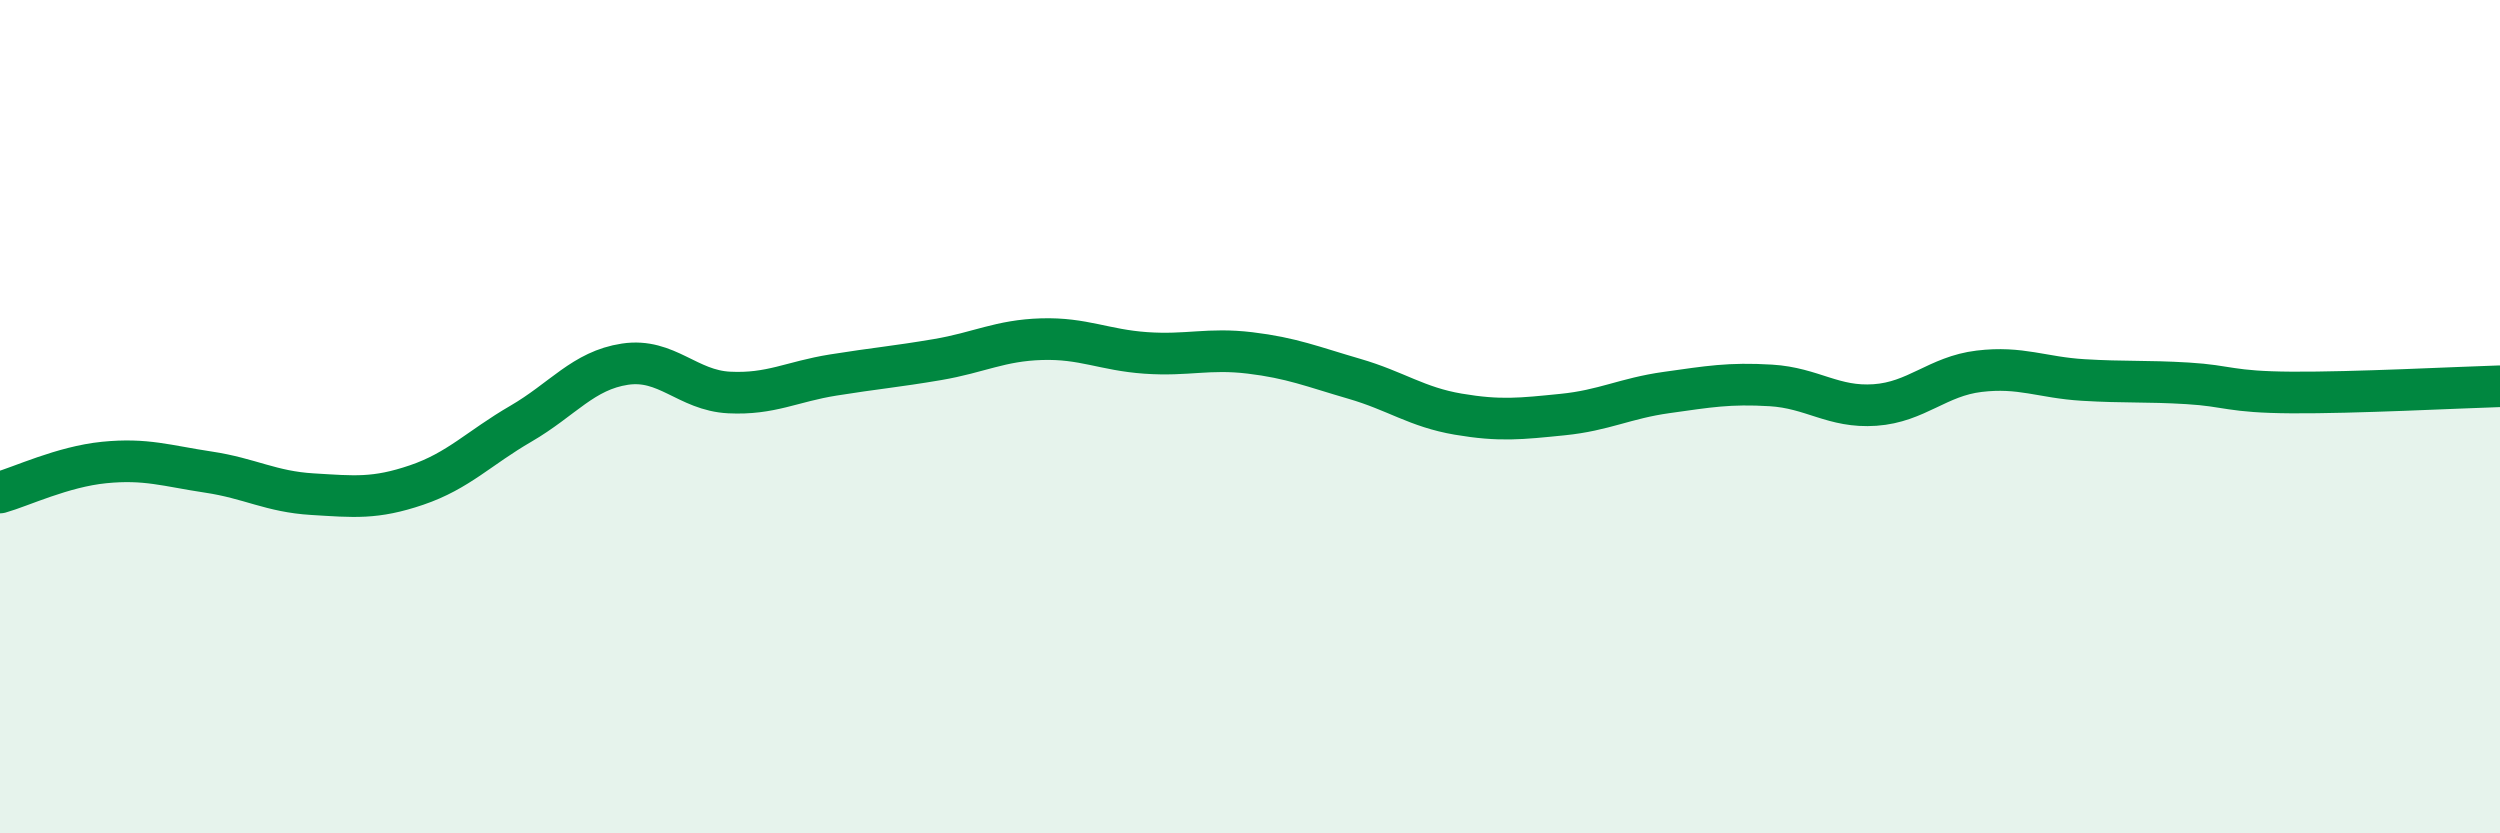 
    <svg width="60" height="20" viewBox="0 0 60 20" xmlns="http://www.w3.org/2000/svg">
      <path
        d="M 0,11.82 C 0.5,11.68 1.5,11.2 2.5,11.1 C 3.5,11 4,11.18 5,11.33 C 6,11.48 6.5,11.8 7.5,11.86 C 8.5,11.92 9,11.98 10,11.64 C 11,11.3 11.5,10.75 12.5,10.17 C 13.5,9.59 14,8.89 15,8.74 C 16,8.59 16.5,9.37 17.5,9.42 C 18.5,9.47 19,9.16 20,9 C 21,8.84 21.5,8.8 22.5,8.63 C 23.5,8.46 24,8.17 25,8.14 C 26,8.11 26.5,8.4 27.5,8.47 C 28.5,8.54 29,8.35 30,8.47 C 31,8.59 31.5,8.8 32.5,9.09 C 33.5,9.38 34,9.77 35,9.94 C 36,10.11 36.5,10.05 37.5,9.95 C 38.5,9.85 39,9.56 40,9.42 C 41,9.28 41.5,9.19 42.5,9.25 C 43.5,9.31 44,9.79 45,9.72 C 46,9.65 46.5,9.03 47.5,8.91 C 48.5,8.79 49,9.06 50,9.12 C 51,9.18 51.5,9.14 52.5,9.2 C 53.5,9.26 53.5,9.41 55,9.42 C 56.5,9.43 59,9.3 60,9.27L60 20L0 20Z"
        fill="#008740"
        opacity="0.1"
        stroke-linecap="round"
        stroke-linejoin="round"
      />
      <path
        d="M 0,11.82 C 0.5,11.68 1.5,11.2 2.5,11.1 C 3.5,11 4,11.18 5,11.33 C 6,11.48 6.5,11.8 7.5,11.86 C 8.5,11.92 9,11.98 10,11.64 C 11,11.3 11.5,10.75 12.5,10.17 C 13.5,9.59 14,8.89 15,8.74 C 16,8.59 16.5,9.37 17.5,9.42 C 18.5,9.47 19,9.16 20,9 C 21,8.84 21.5,8.8 22.5,8.63 C 23.5,8.46 24,8.17 25,8.14 C 26,8.11 26.5,8.4 27.5,8.47 C 28.5,8.54 29,8.35 30,8.47 C 31,8.59 31.5,8.8 32.5,9.09 C 33.5,9.38 34,9.77 35,9.94 C 36,10.11 36.5,10.05 37.5,9.95 C 38.5,9.85 39,9.56 40,9.42 C 41,9.28 41.5,9.19 42.5,9.25 C 43.5,9.31 44,9.79 45,9.72 C 46,9.65 46.5,9.03 47.5,8.91 C 48.5,8.79 49,9.06 50,9.12 C 51,9.18 51.5,9.14 52.5,9.2 C 53.5,9.26 53.5,9.41 55,9.42 C 56.5,9.43 59,9.3 60,9.27"
        stroke="#008740"
        stroke-width="1"
        fill="none"
        stroke-linecap="round"
        stroke-linejoin="round"
      />
    </svg>
  